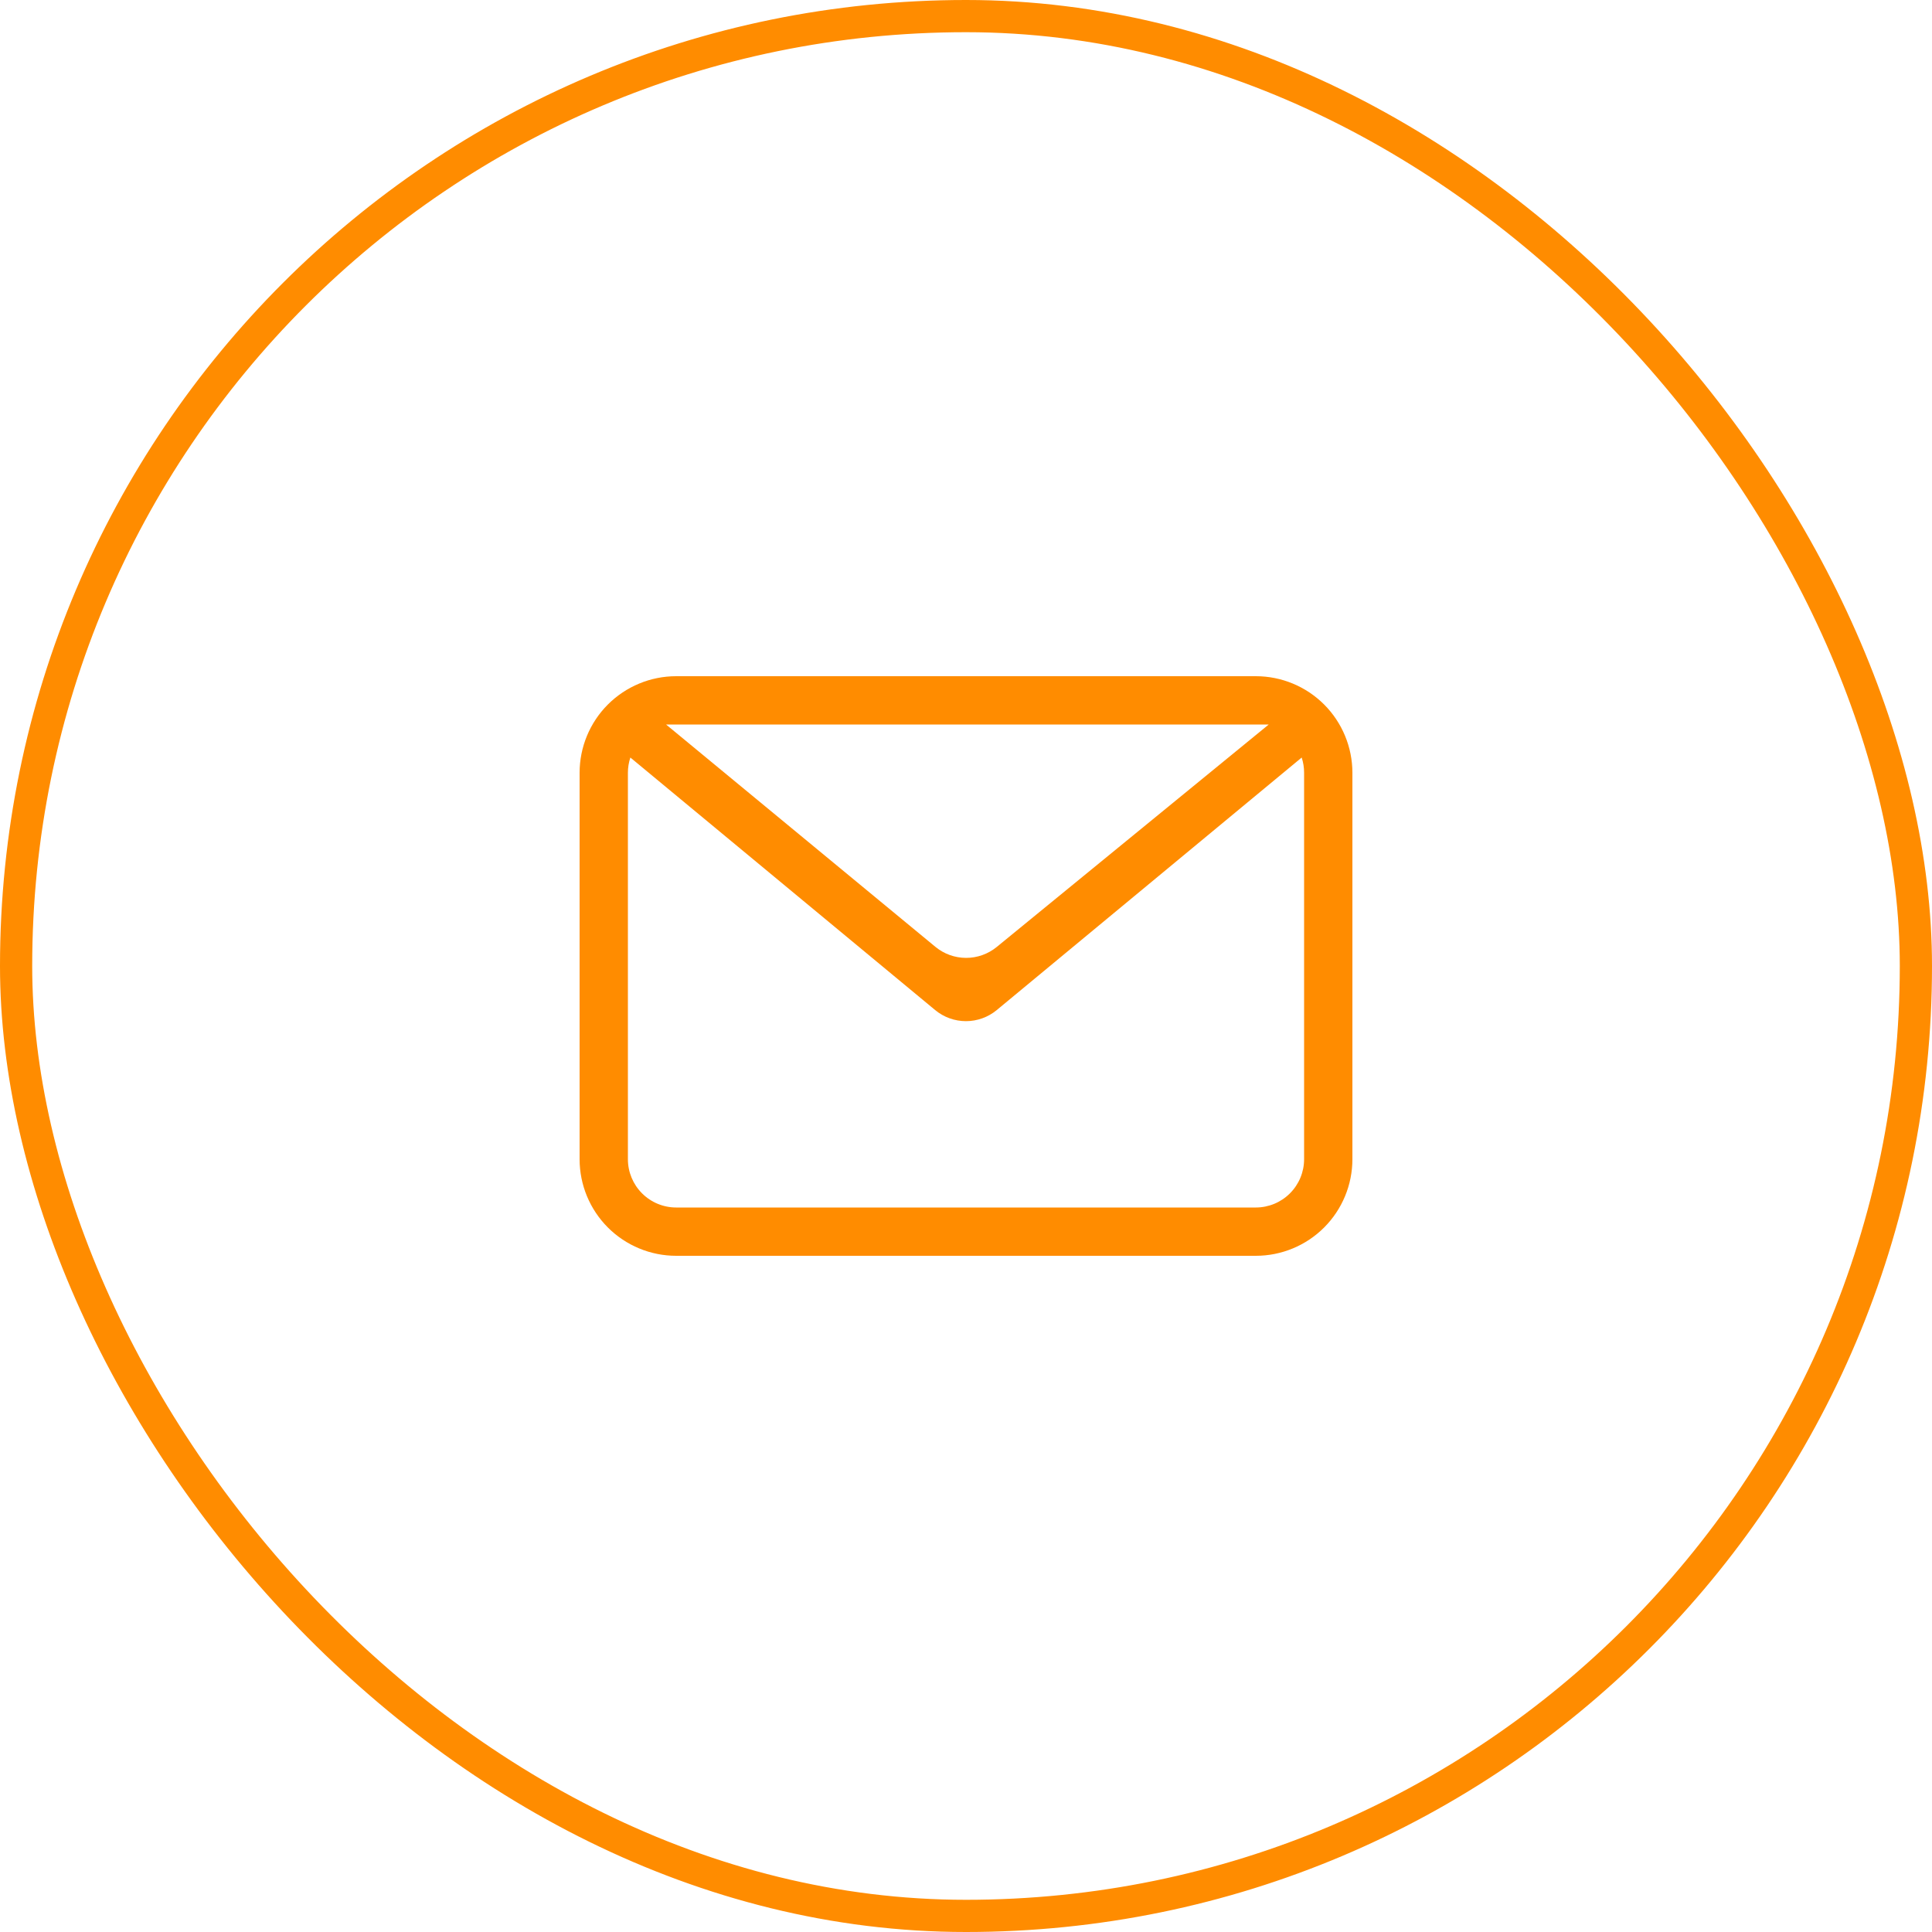<svg xmlns="http://www.w3.org/2000/svg" width="120" height="120" viewBox="0 0 120 120" fill="none"><rect x="1" y="1" width="118" height="118" rx="59" stroke="#FF8C00" stroke-width="2"></rect><path fill-rule="evenodd" clip-rule="evenodd" d="M80.85 47.052L61.911 62.736C61.373 63.182 60.696 63.426 59.997 63.426C59.298 63.426 58.621 63.182 58.083 62.736L39.153 47.052C39.051 47.358 39 47.678 39 48V72C39 72.796 39.316 73.559 39.879 74.121C40.441 74.684 41.204 75 42 75H78C78.796 75 79.559 74.684 80.121 74.121C80.684 73.559 81 72.796 81 72V48C81.001 47.678 80.951 47.358 80.85 47.052ZM42 42H78C79.591 42 81.117 42.632 82.243 43.757C83.368 44.883 84 46.409 84 48V72C84 73.591 83.368 75.117 82.243 76.243C81.117 77.368 79.591 78 78 78H42C40.409 78 38.883 77.368 37.757 76.243C36.632 75.117 36 73.591 36 72V48C36 46.409 36.632 44.883 37.757 43.757C38.883 42.632 40.409 42 42 42ZM41.37 45L58.098 58.809C58.634 59.252 59.306 59.494 60.001 59.496C60.696 59.498 61.37 59.258 61.908 58.818L78.804 45H41.37Z" fill="#FF8C00"></path></svg>